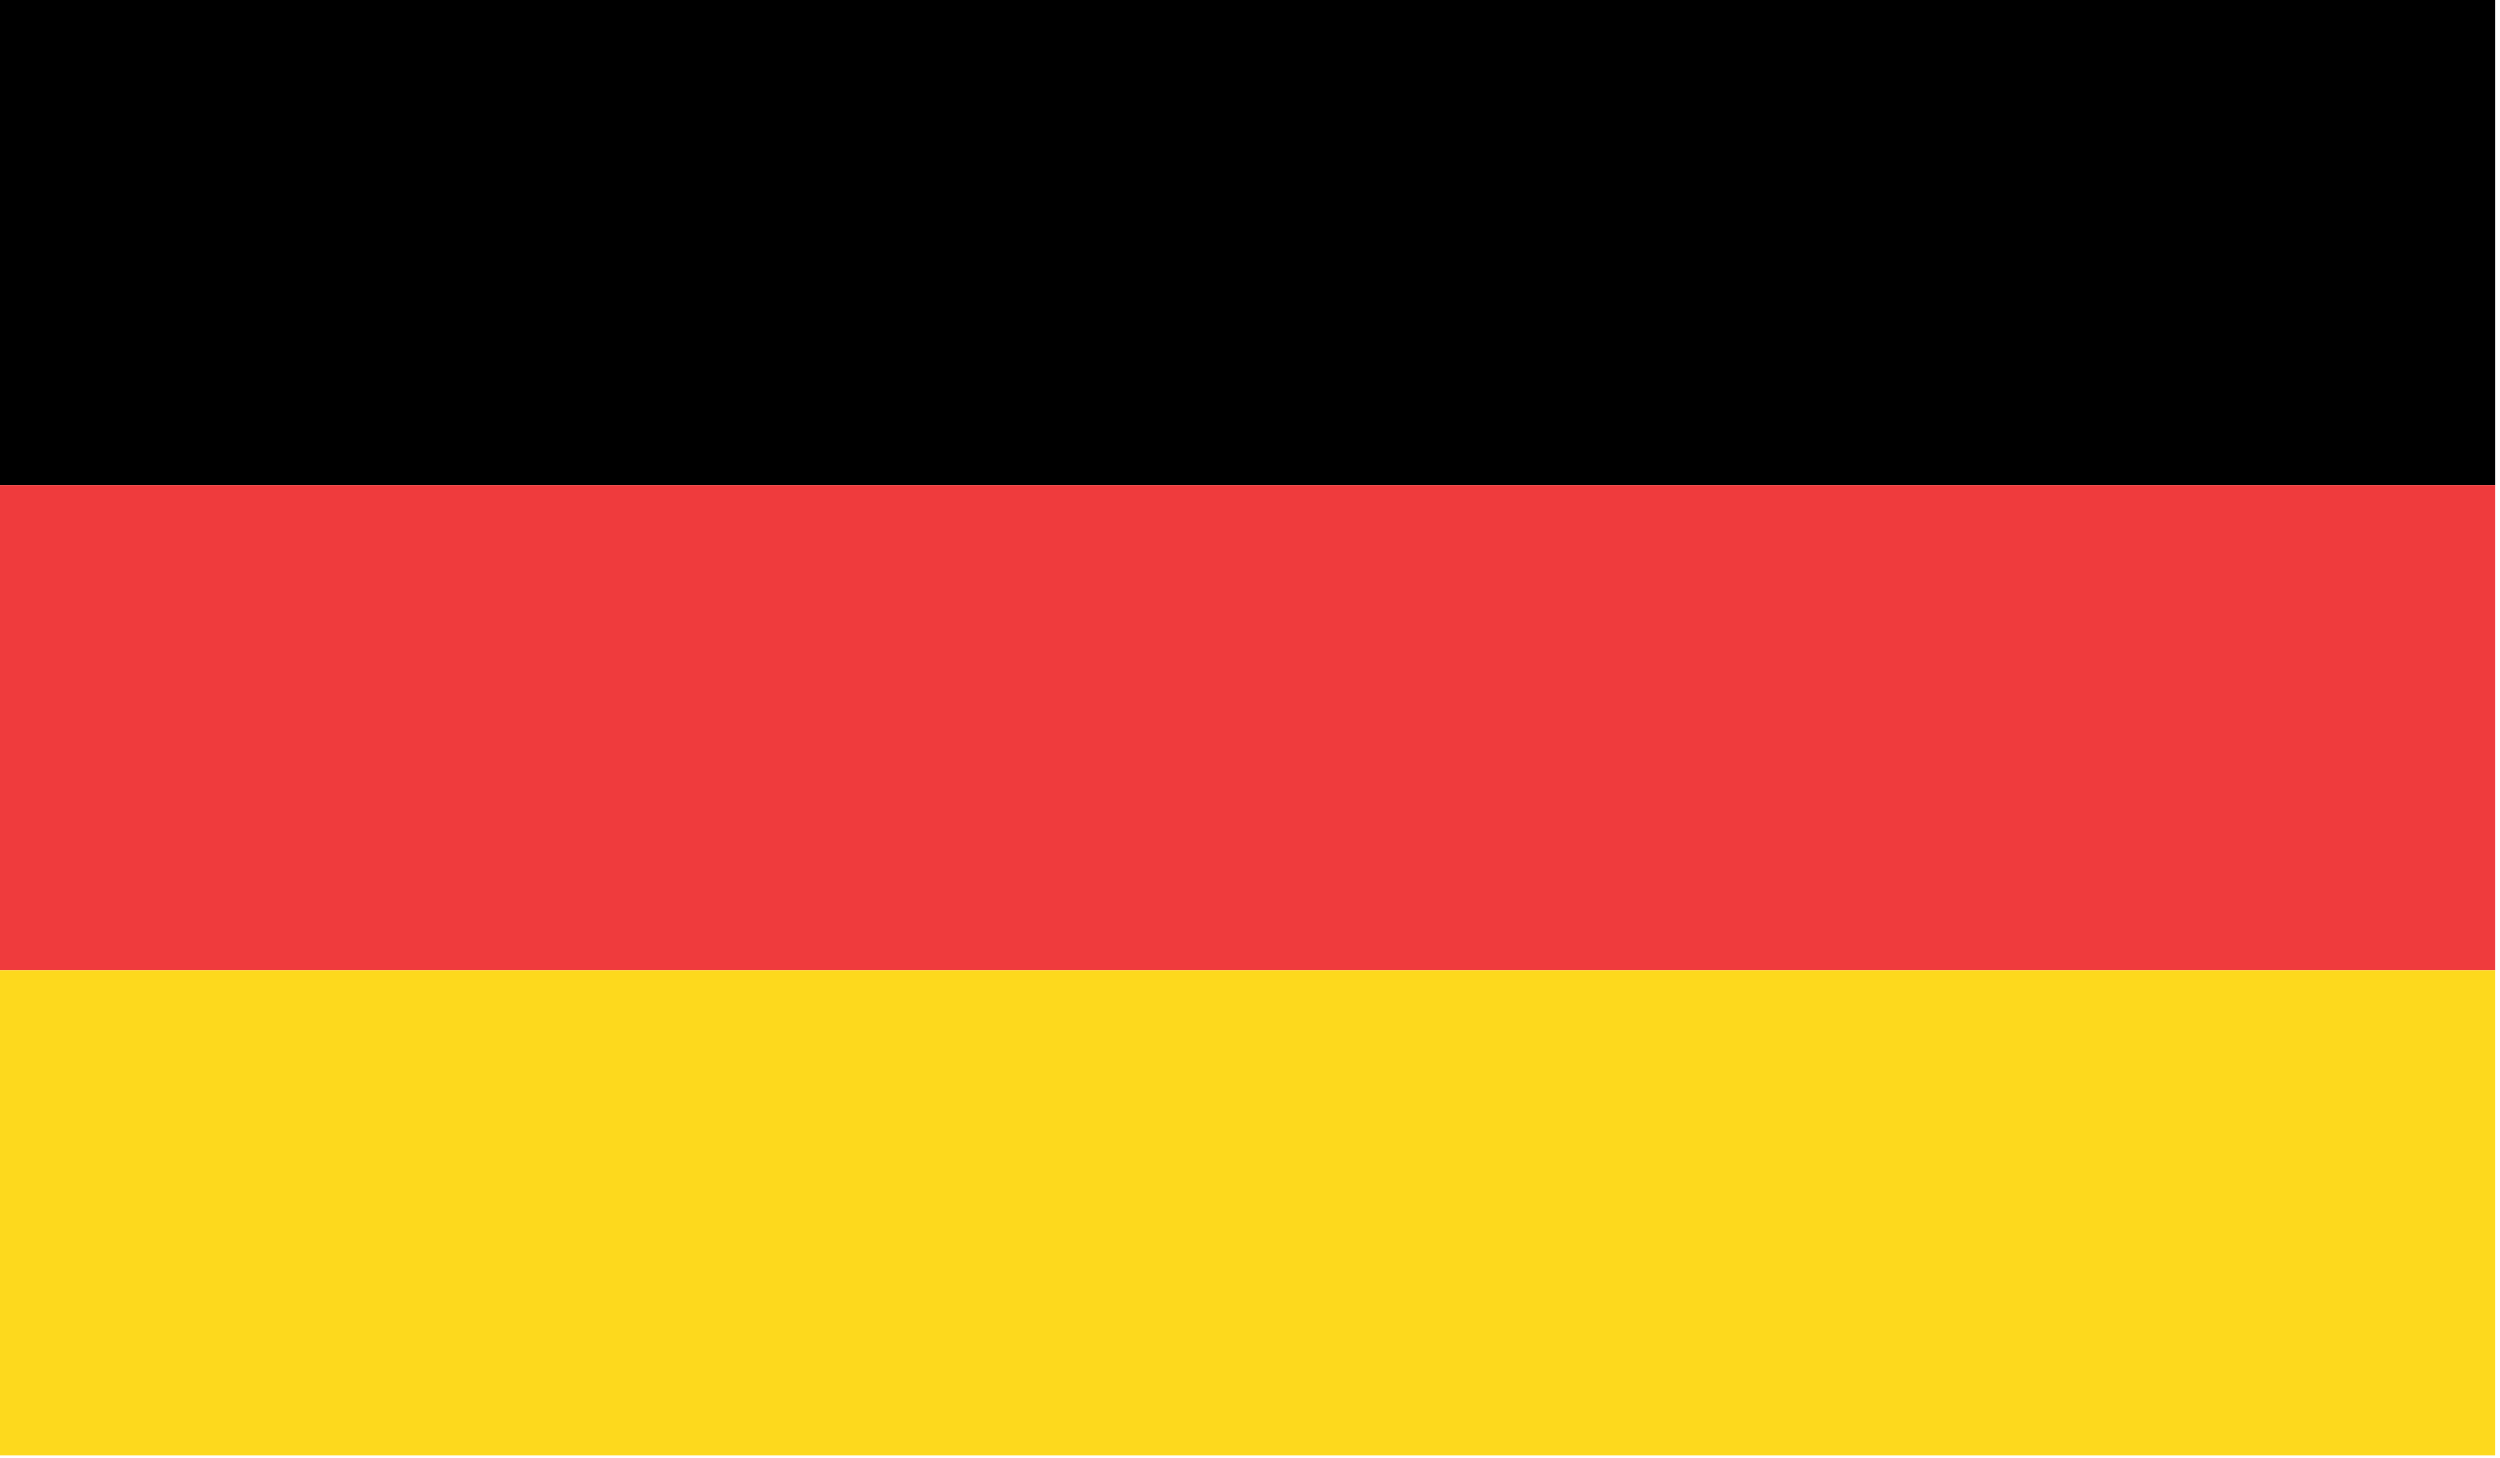 <?xml version="1.0" encoding="UTF-8" standalone="no"?>
<!DOCTYPE svg PUBLIC "-//W3C//DTD SVG 1.1//EN" "http://www.w3.org/Graphics/SVG/1.1/DTD/svg11.dtd">
<svg width="100%" height="100%" viewBox="0 0 492 287" version="1.1" xmlns="http://www.w3.org/2000/svg" xmlns:xlink="http://www.w3.org/1999/xlink" xml:space="preserve" xmlns:serif="http://www.serif.com/" style="fill-rule:evenodd;clip-rule:evenodd;stroke-linejoin:round;stroke-miterlimit:2;">
    <g transform="matrix(1,0,0,1,0,-1.108)">
        <g transform="matrix(4.167,0,0,4.167,0,0)">
            <rect x="0" y="0.266" width="117.841" height="22.911"/>
            <rect x="0" y="23.177" width="117.841" height="22.913" style="fill:rgb(239,59,61);"/>
            <rect x="0" y="46.09" width="117.841" height="22.91" style="fill:rgb(253,217,29);"/>
        </g>
    </g>
</svg>